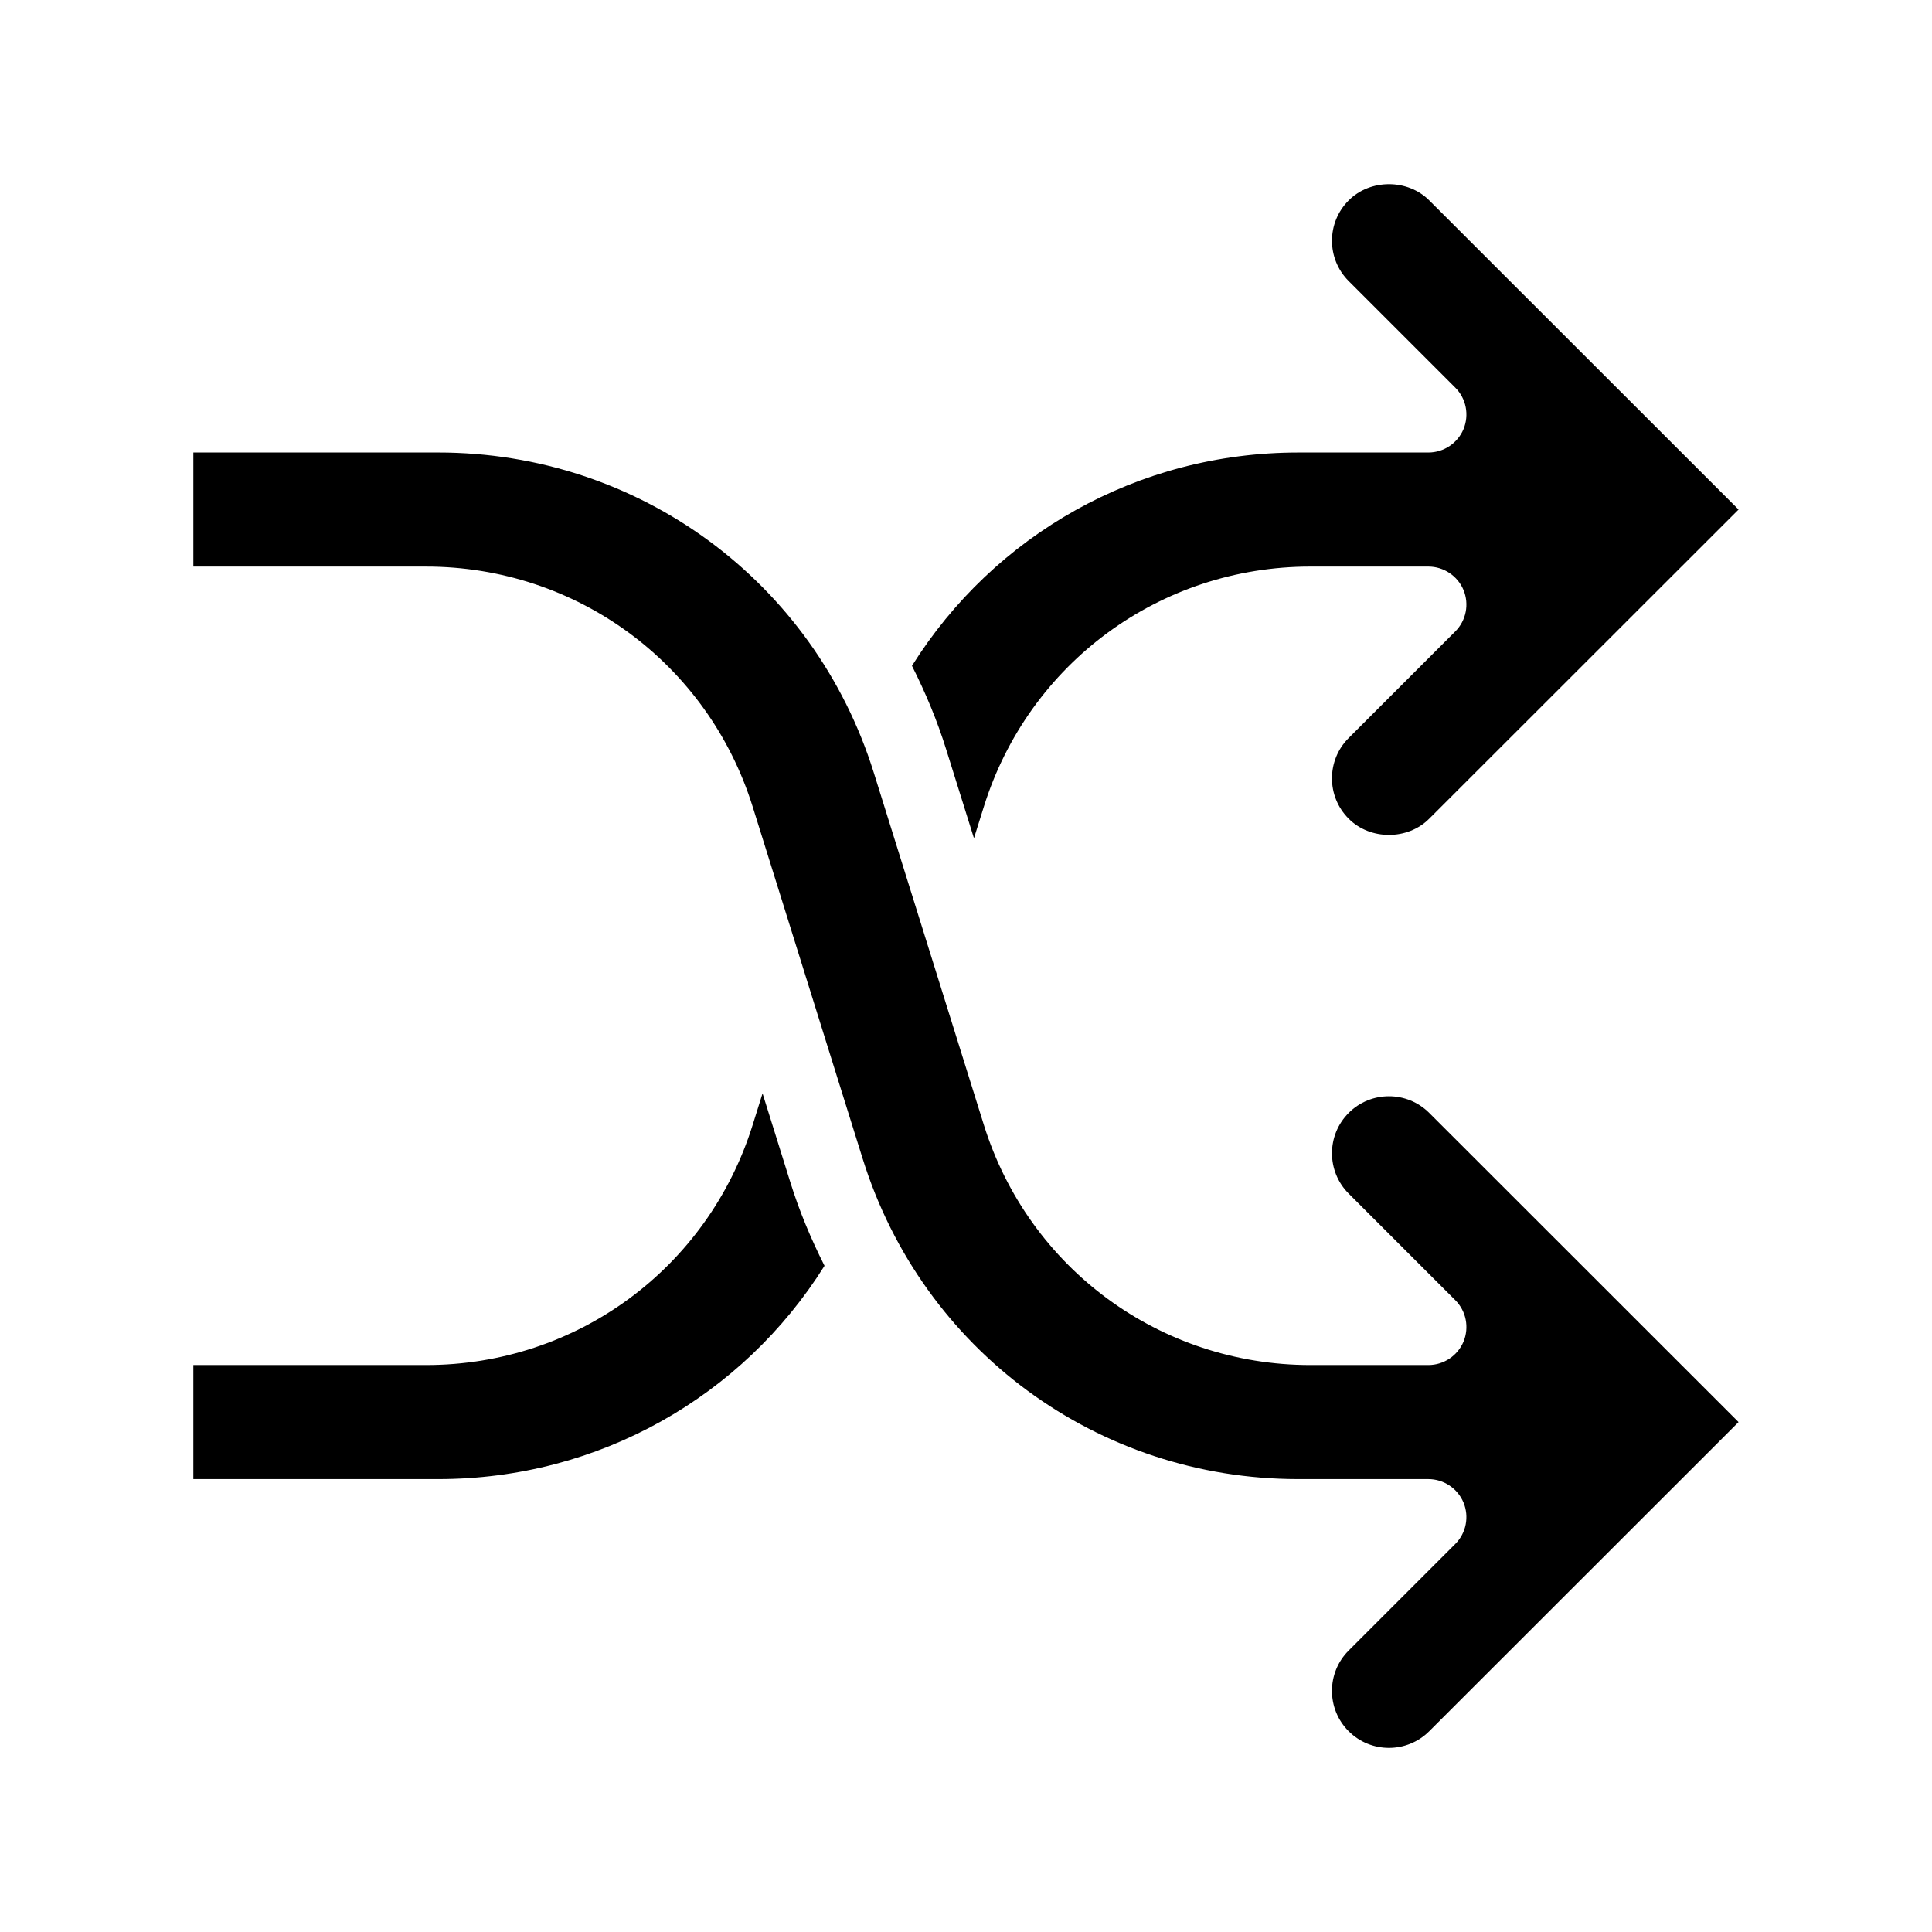 <?xml version="1.0" encoding="UTF-8"?>
<!-- Uploaded to: SVG Repo, www.svgrepo.com, Generator: SVG Repo Mixer Tools -->
<svg fill="#000000" width="800px" height="800px" version="1.1" viewBox="144 144 512 512" xmlns="http://www.w3.org/2000/svg">
 <path d="m353.39 457.13c2.418 7.809 5.543 15.215 9.117 22.32-21.715 34.66-59.801 56.527-102.38 56.527h-64.887v-30.23l61.668 0.004c39.852 0 74.664-25.594 86.555-63.633l2.621-8.363zm48.719-90.988 2.621-8.363c11.891-38.039 46.703-63.633 86.555-63.633h31.234c4.082 0 7.758 2.469 9.32 6.195 1.562 3.777 0.707 8.113-2.168 10.984l-28.266 28.266c-5.894 5.894-5.894 15.469 0 21.363 5.691 5.742 15.668 5.742 21.363 0l81.969-81.918-81.965-81.922c-5.691-5.742-15.668-5.742-21.363 0-5.894 5.894-5.894 15.469 0 21.363l28.266 28.266c2.871 2.871 3.727 7.203 2.168 10.984-1.562 3.727-5.238 6.195-9.32 6.195h-34.461c-42.57 0-80.66 21.867-102.38 56.527 3.578 7.106 6.699 14.508 9.117 22.32zm99.301 72.801c-5.894 5.894-5.894 15.469 0 21.363l28.266 28.266c2.871 2.871 3.727 7.203 2.168 10.984-1.562 3.727-5.238 6.195-9.32 6.195h-31.234c-39.852 0-74.664-25.594-86.555-63.633l-29.172-93.355c-15.871-50.734-62.223-84.844-115.43-84.844h-64.891v30.23h61.668c39.852 0 74.664 25.594 86.555 63.633l29.172 93.355c15.871 50.734 62.219 84.84 115.42 84.84h34.461c4.082 0 7.758 2.469 9.32 6.195 1.562 3.777 0.707 8.113-2.168 10.984l-28.266 28.266c-5.894 5.894-5.894 15.469 0 21.363 5.894 5.894 15.469 5.894 21.363 0l81.969-81.918-81.969-81.926c-5.894-5.894-15.469-5.894-21.363 0z"/>
</svg>